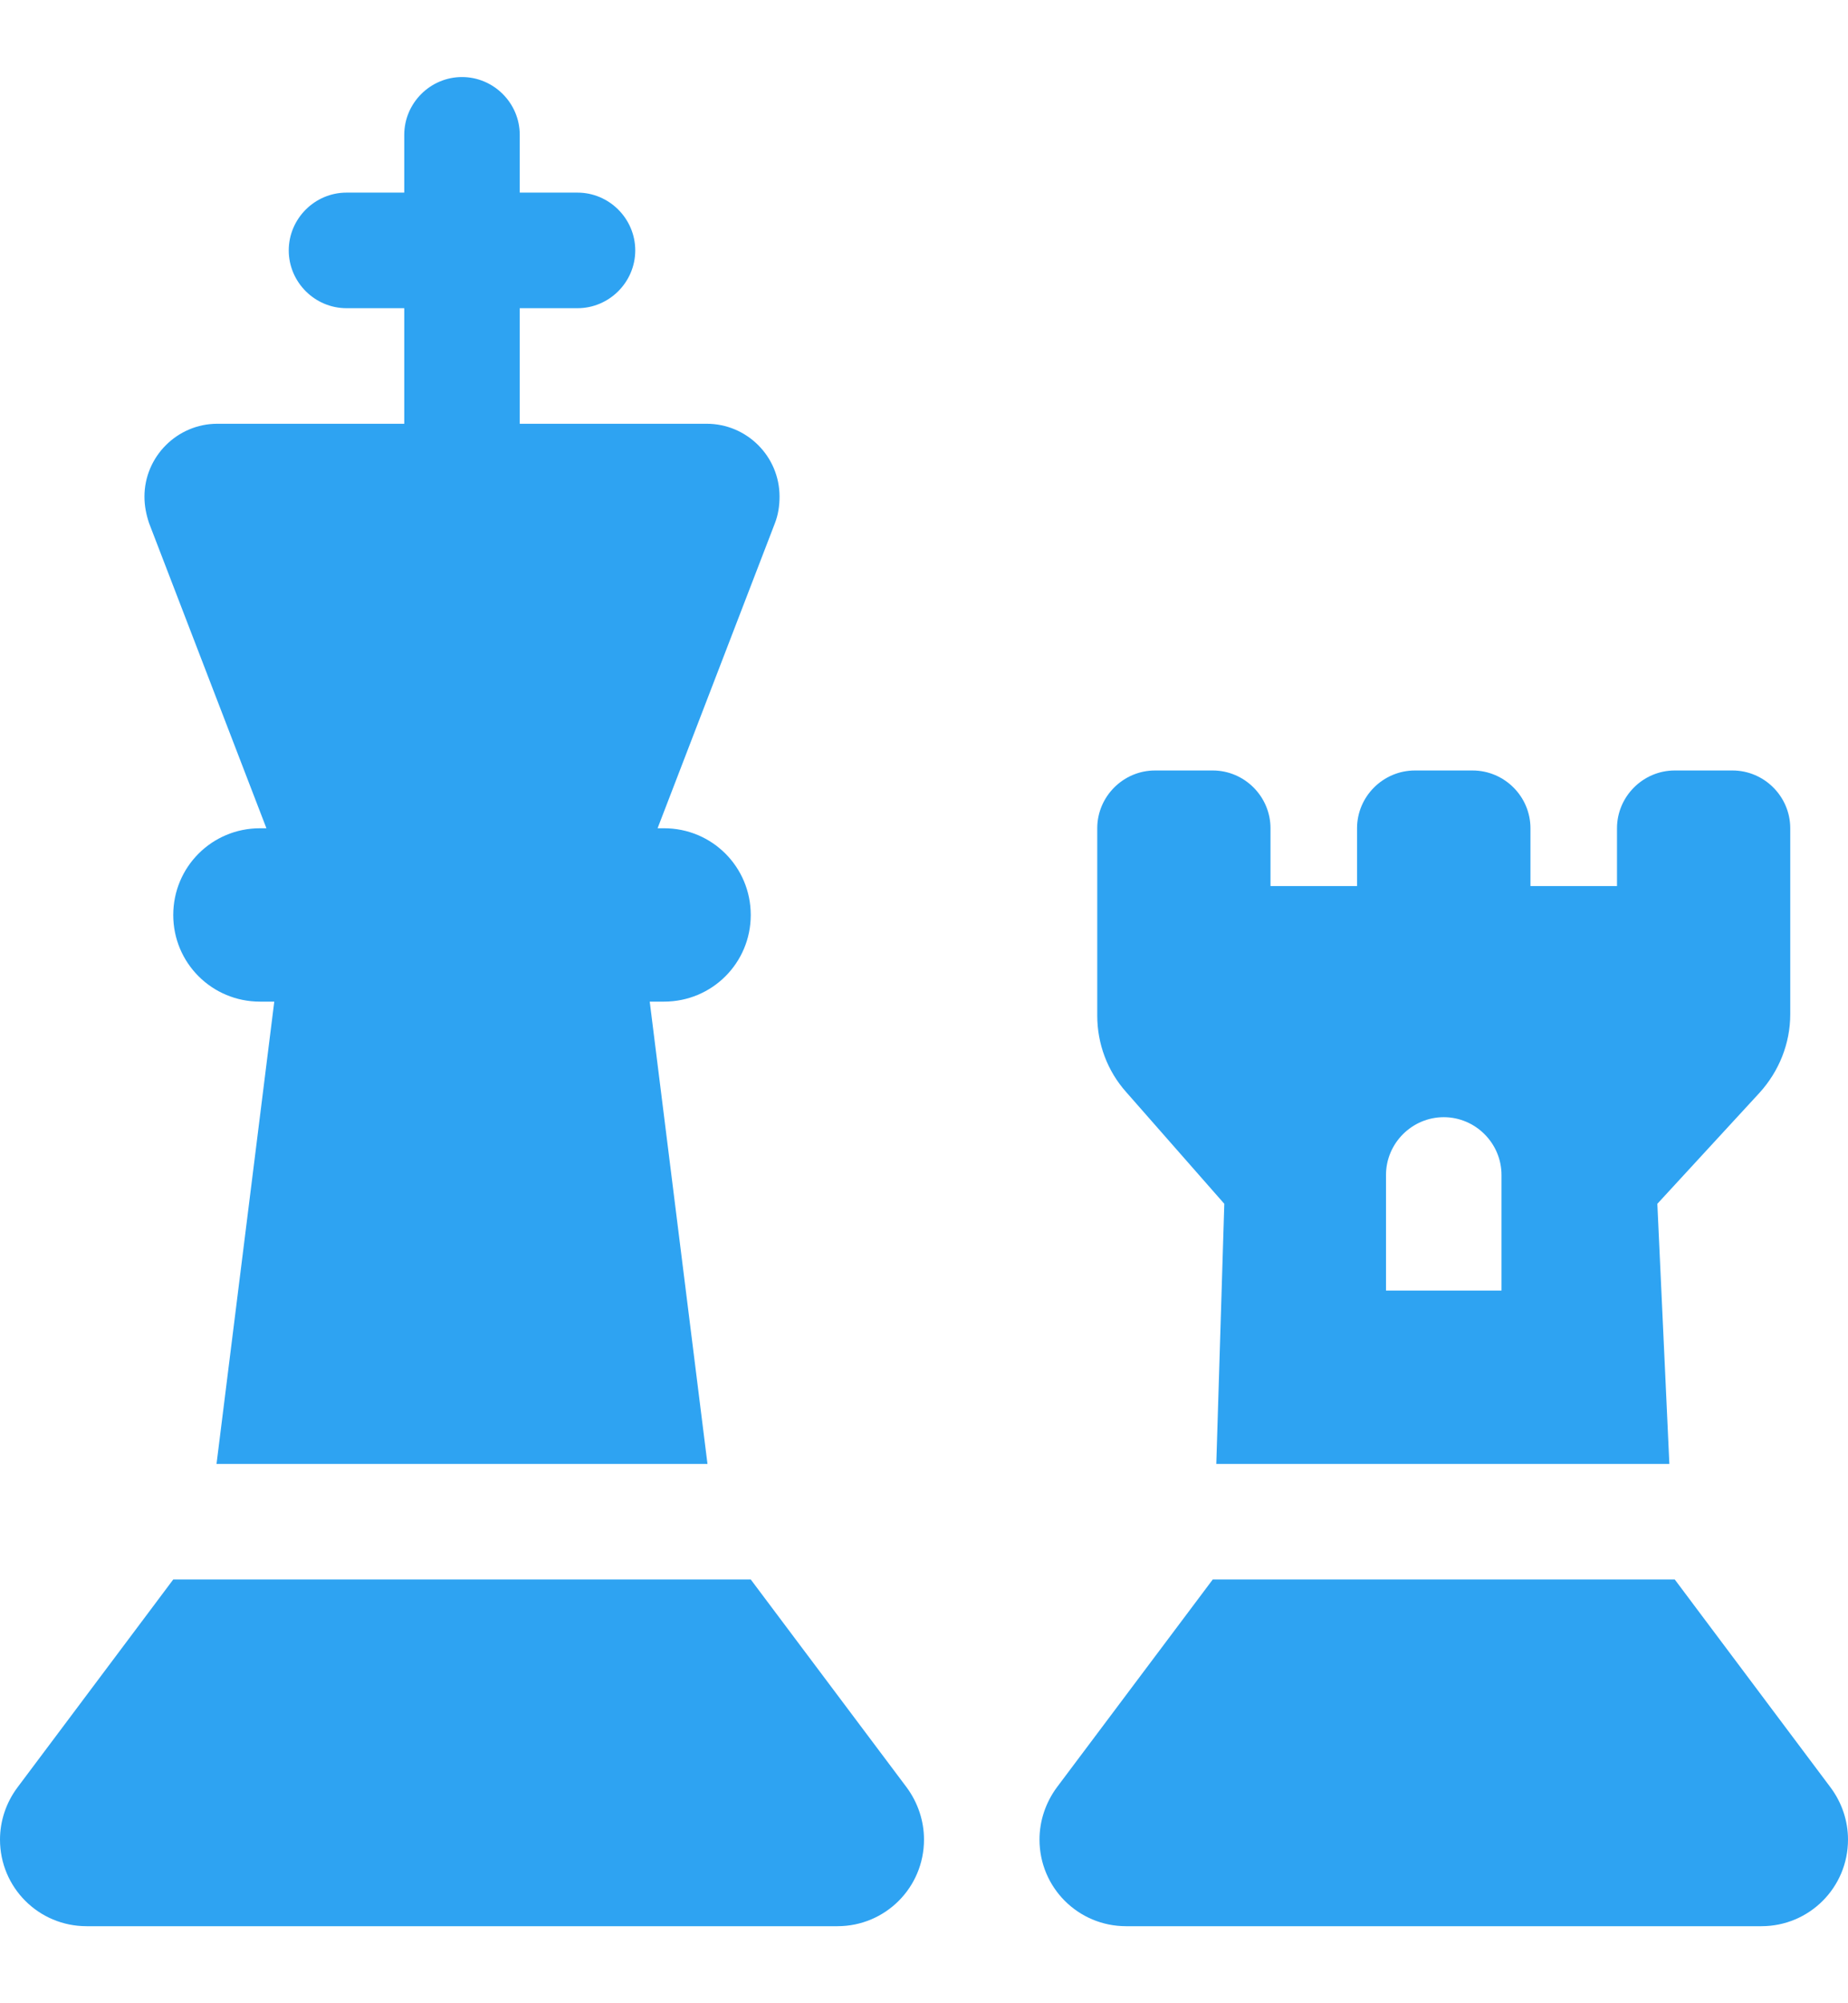 <?xml version="1.0" encoding="UTF-8"?> <svg xmlns="http://www.w3.org/2000/svg" width="12" height="13" viewBox="0 0 12 13" fill="none"><g clip-path="url(#clip0_2006_962)"><path d="M3.375 0.875C3.375 0.669 3.206 0.5 3 0.5C2.794 0.5 2.625 0.669 2.625 0.875V1.25H2.25C2.044 1.25 1.875 1.419 1.875 1.625C1.875 1.831 2.044 2 2.25 2H2.625V2.75H1.411C1.151 2.75 0.938 2.963 0.938 3.223C0.938 3.282 0.949 3.338 0.968 3.395L1.73 5.375H1.688C1.376 5.375 1.125 5.626 1.125 5.938C1.125 6.249 1.376 6.5 1.688 6.5H1.781L1.406 9.5H4.594L4.219 6.5H4.312C4.624 6.5 4.875 6.249 4.875 5.938C4.875 5.626 4.624 5.375 4.312 5.375H4.27L5.032 3.395C5.053 3.341 5.062 3.282 5.062 3.223C5.062 2.961 4.849 2.75 4.589 2.75H3.375V2H3.75C3.956 2 4.125 1.831 4.125 1.625C4.125 1.419 3.956 1.25 3.75 1.25H3.375V0.875ZM1.125 10.25L0.113 11.6C0.04 11.698 0 11.816 0 11.938C0 12.249 0.251 12.5 0.562 12.5H5.438C5.749 12.5 6 12.249 6 11.938C6 11.816 5.96 11.698 5.888 11.6L4.875 10.25H1.125ZM7.875 10.25L6.862 11.6C6.79 11.698 6.75 11.816 6.75 11.938C6.75 12.249 7.001 12.5 7.312 12.5H11.438C11.749 12.5 12 12.249 12 11.938C12 11.816 11.96 11.698 11.887 11.6L10.875 10.25H7.875ZM7.125 5.375V6.591C7.125 6.774 7.191 6.95 7.312 7.086L7.95 7.812L7.898 9.5H10.84L10.762 7.812L11.426 7.091C11.552 6.952 11.625 6.772 11.625 6.582V5.375C11.625 5.169 11.456 5 11.25 5H10.875C10.669 5 10.5 5.169 10.5 5.375V5.75H9.938V5.375C9.938 5.169 9.769 5 9.562 5H9.188C8.981 5 8.812 5.169 8.812 5.375V5.75H8.25V5.375C8.25 5.169 8.081 5 7.875 5H7.5C7.294 5 7.125 5.169 7.125 5.375ZM9 7.625C9 7.419 9.169 7.25 9.375 7.25C9.581 7.25 9.75 7.419 9.75 7.625V8.375H9V7.625Z" fill="#2EA3F2"></path></g><defs><clipPath id="clip0_2006_962"><path d="M0 0.5H12V12.5H0V0.5Z" fill="white"></path></clipPath></defs></svg> 